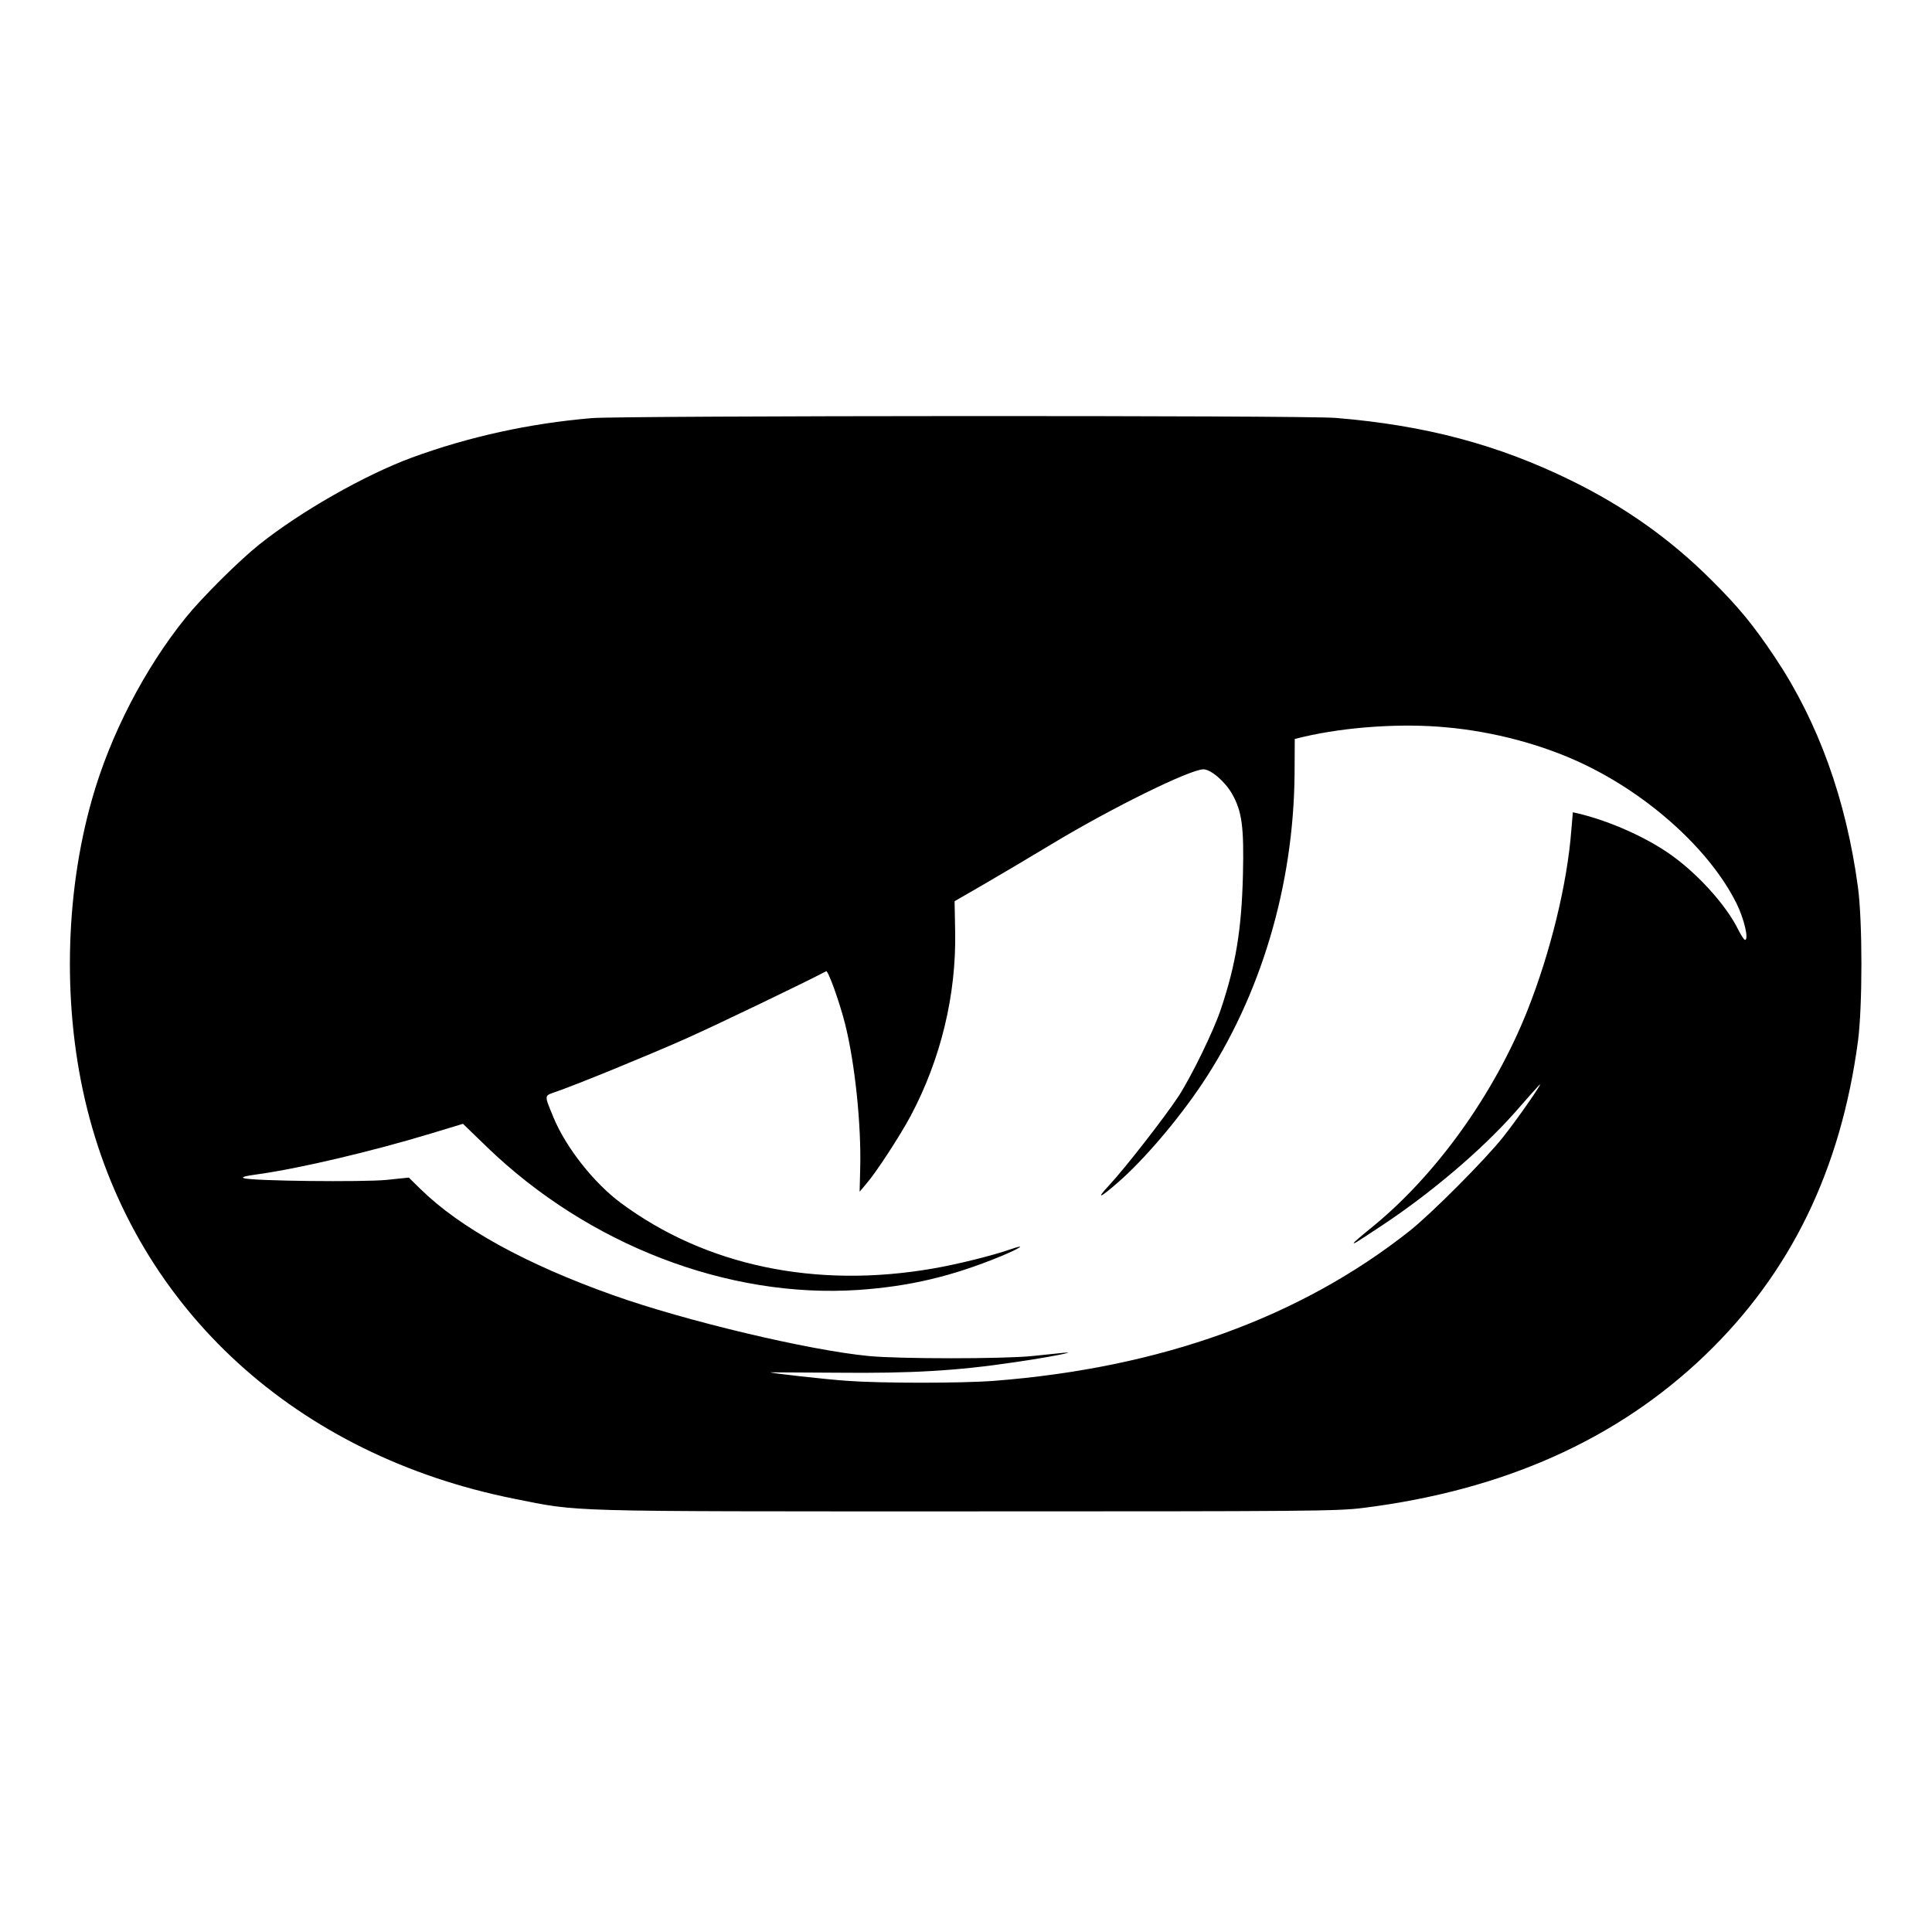 <?xml version="1.0" standalone="no"?>
<!DOCTYPE svg PUBLIC "-//W3C//DTD SVG 20010904//EN"
 "http://www.w3.org/TR/2001/REC-SVG-20010904/DTD/svg10.dtd">
<svg version="1.0" xmlns="http://www.w3.org/2000/svg"
 width="999pt" height="999pt" viewBox="0 0 999 999"
 preserveAspectRatio="xMidYMid meet">
<g transform="translate(0,999) scale(0.1,-0.1)"
fill="#000000" stroke="none">
<path d="M3060 7828 c-321 -27 -635 -96 -930 -204 -244 -90 -576 -279 -790
-450 -105 -84 -295 -273 -380 -378 -212 -263 -390 -606 -484 -938 -143 -502
-153 -1094 -25 -1603 260 -1039 1083 -1790 2209 -2015 343 -68 221 -65 2335
-65 1784 0 1920 1 2055 18 724 91 1312 353 1767 790 442 425 701 957 790 1622
24 181 24 618 0 798 -61 453 -205 853 -429 1188 -111 166 -188 260 -328 399
-210 210 -446 378 -725 515 -379 186 -755 286 -1218 324 -159 14 -3692 12
-3847 -1z m4420 -1599 c243 -22 495 -89 702 -187 348 -164 662 -450 798 -725
39 -79 64 -187 43 -187 -5 0 -20 24 -35 53 -64 131 -222 303 -367 400 -127 86
-309 165 -462 201 l-26 6 -8 -93 c-21 -277 -108 -632 -227 -932 -172 -433
-473 -852 -804 -1121 -52 -42 -94 -78 -94 -81 0 -6 11 1 150 93 250 166 507
384 679 577 54 62 111 126 126 142 45 50 -102 -163 -183 -265 -93 -117 -368
-393 -482 -484 -567 -449 -1288 -709 -2149 -776 -171 -13 -585 -13 -761 0
-114 8 -391 39 -397 44 -1 0 155 -1 345 -2 386 -4 622 10 917 54 179 26 338
57 255 49 -25 -3 -99 -10 -165 -17 -151 -15 -681 -15 -840 0 -309 29 -952 182
-1325 315 -450 160 -790 347 -996 549 l-60 59 -115 -12 c-123 -12 -699 -6
-738 9 -15 5 5 11 71 20 211 29 587 117 897 211 l165 50 122 -118 c525 -508
1248 -786 1922 -741 264 18 484 70 737 174 105 44 136 66 50 36 -95 -33 -277
-78 -399 -99 -608 -106 -1178 14 -1616 339 -139 103 -284 287 -348 442 -49
119 -49 111 11 132 118 41 464 183 666 272 160 71 630 297 733 352 10 5 68
-155 98 -273 51 -204 84 -520 78 -748 l-3 -119 33 39 c51 58 174 247 231 353
156 294 236 625 230 952 l-3 158 149 86 c83 48 245 144 361 214 304 183 704
380 776 382 38 1 113 -63 150 -129 50 -89 61 -169 55 -418 -7 -281 -37 -463
-113 -690 -37 -113 -152 -348 -219 -452 -70 -107 -277 -373 -360 -462 -70 -75
-49 -68 47 16 134 117 308 321 434 509 303 454 473 1024 478 1601 l1 182 45
11 c225 52 508 71 740 49z"/>
</g>
</svg>

